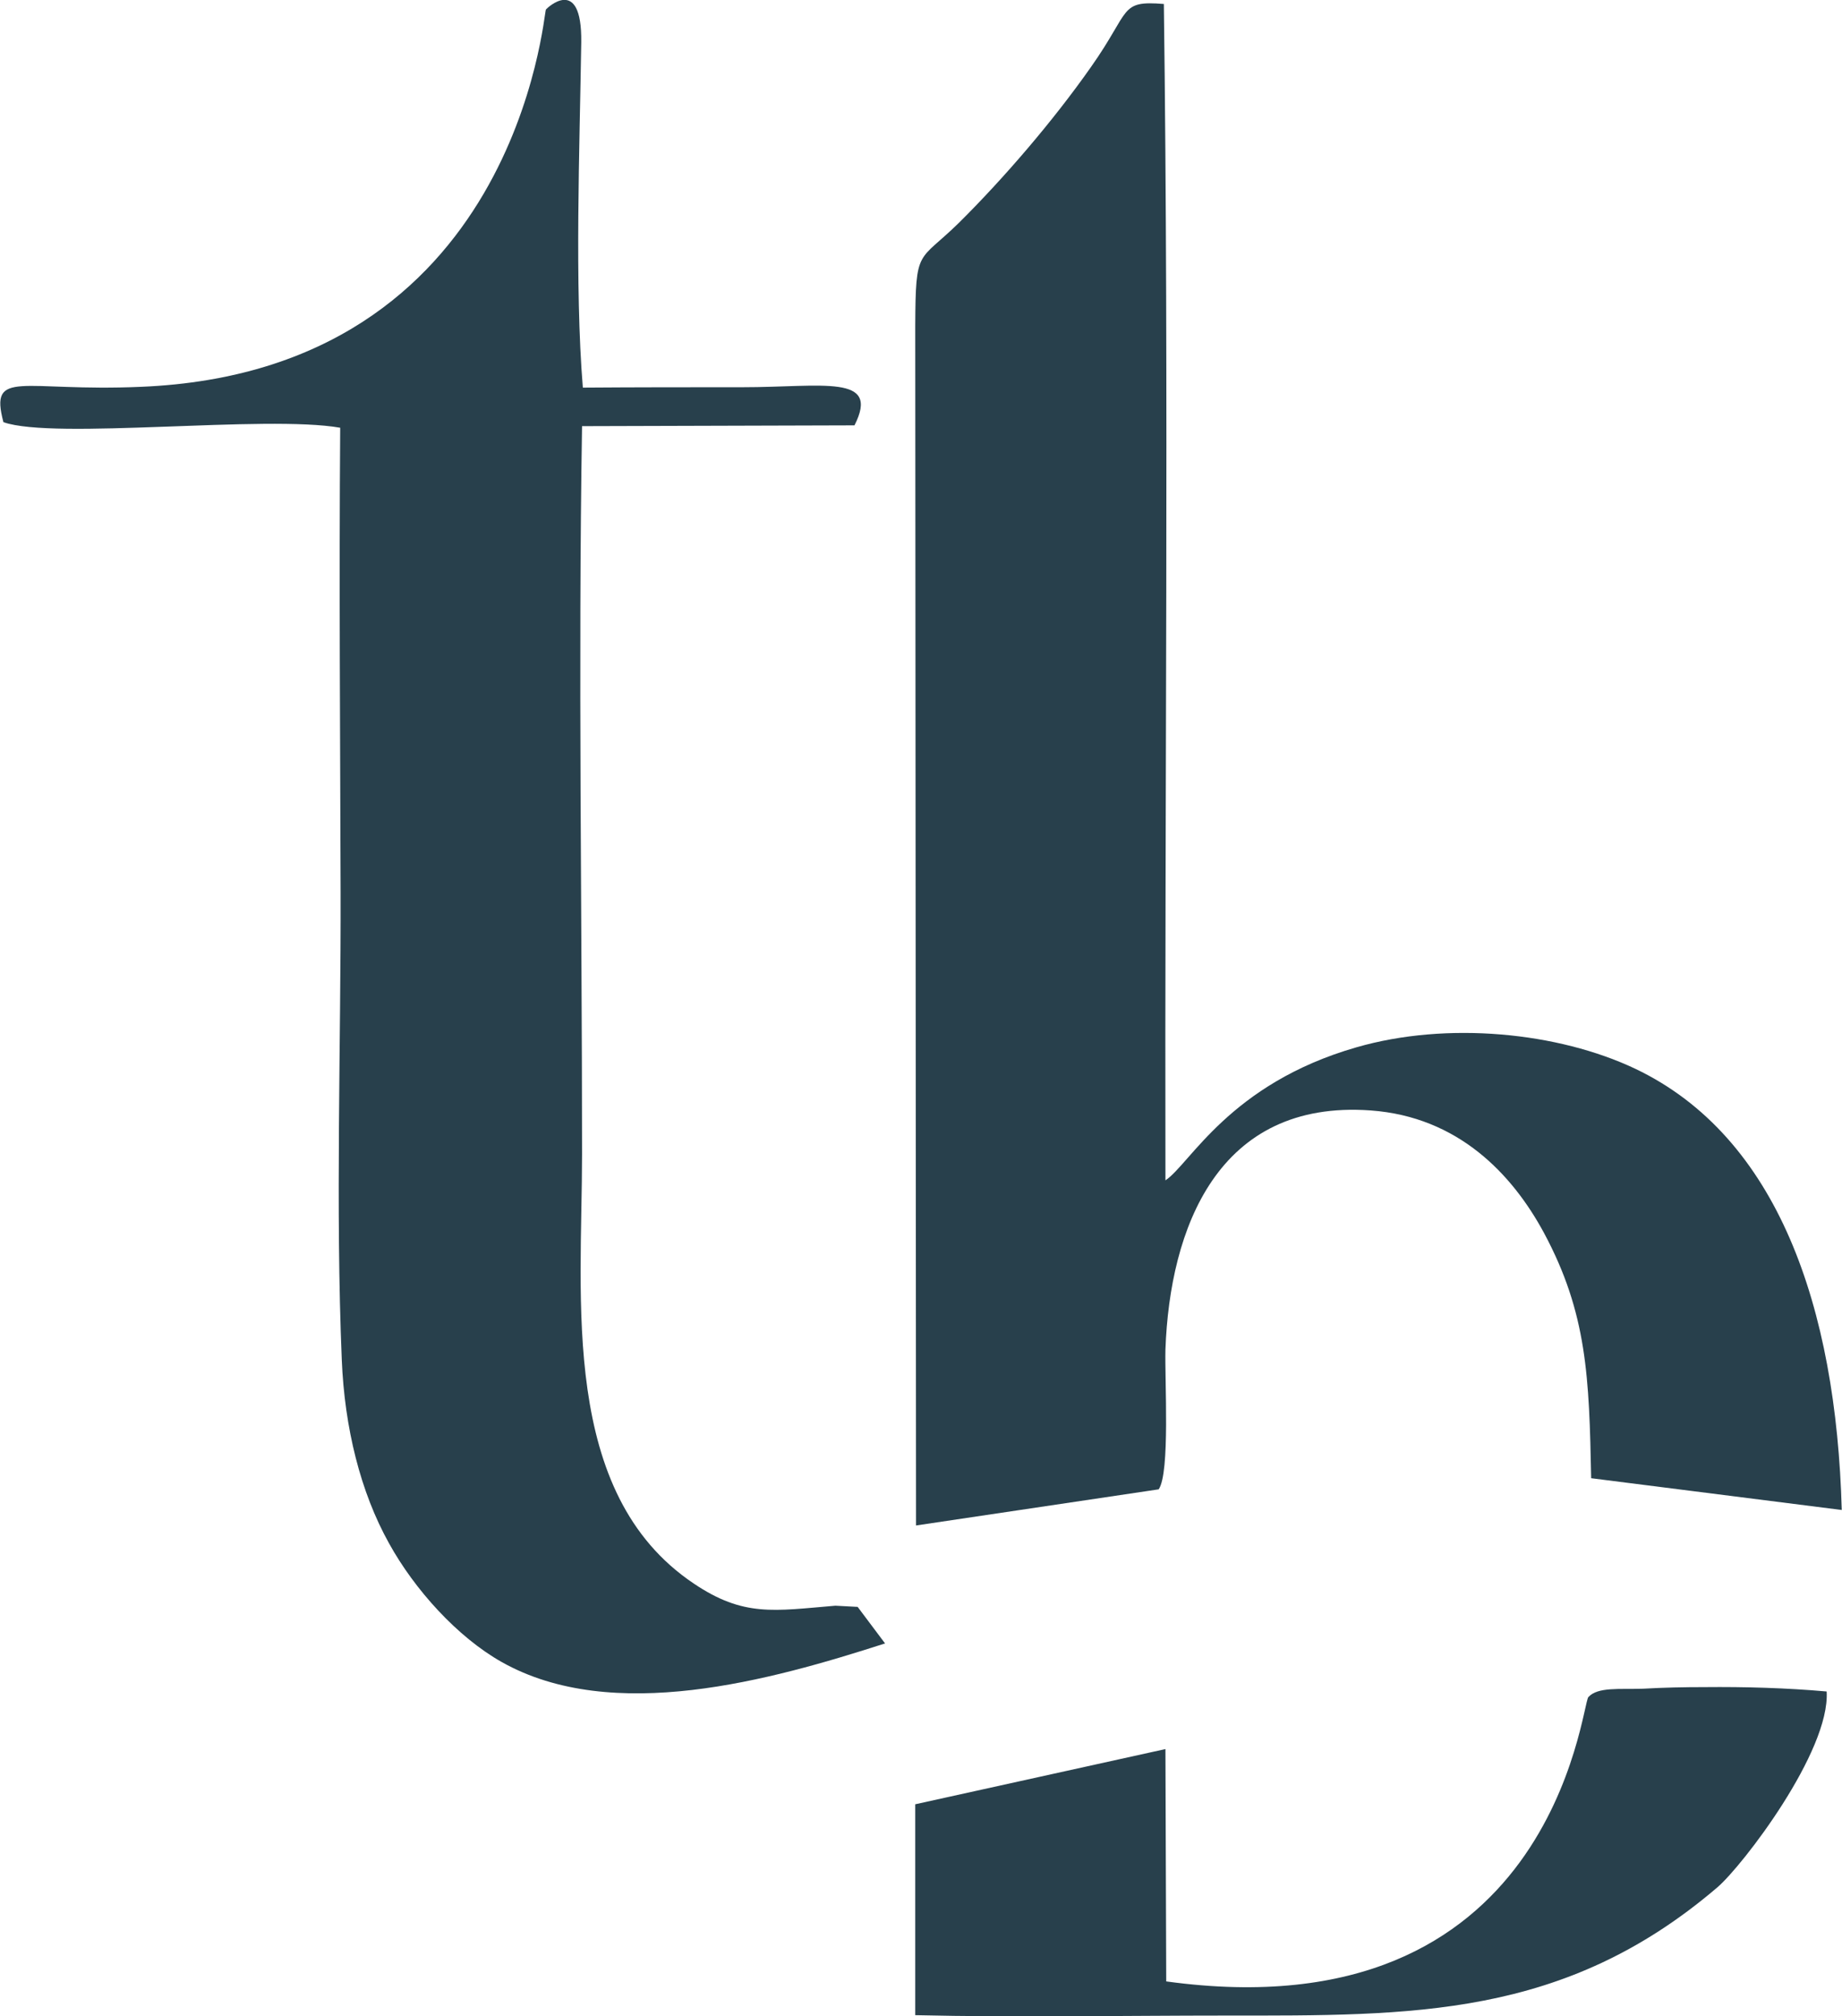 <?xml version="1.0" encoding="UTF-8"?>
<!DOCTYPE svg PUBLIC "-//W3C//DTD SVG 1.1//EN" "http://www.w3.org/Graphics/SVG/1.1/DTD/svg11.dtd">
<!-- Creator: CorelDRAW 2017 -->
<svg xmlns="http://www.w3.org/2000/svg" xml:space="preserve" width="296px" height="324px" version="1.1" style="shape-rendering:geometricPrecision; text-rendering:geometricPrecision; image-rendering:optimizeQuality; fill-rule:evenodd; clip-rule:evenodd"
viewBox="0 0 46.37 50.77"
 xmlns:xlink="http://www.w3.org/1999/xlink">
 <defs>
  <style type="text/css">
   <![CDATA[
    .fil0 {fill:#28404C}
   ]]>
  </style>
 </defs>
 <g id="Layer_x0020_1">
  <path class="fil0" d="M23.04 8.2l0.02 30.21 6.11 -0.91c0.29,-0.42 0.15,-2.74 0.17,-3.52 0.11,-3.04 1.31,-6.3 5.17,-6.02 2.2,0.16 3.56,1.6 4.36,3.08 1.09,2.03 1.14,3.64 1.19,6.18l6.31 0.8c-0.14,-5.11 -1.61,-9.4 -5.2,-11.11 -1.94,-0.92 -4.73,-1.2 -7.02,-0.54 -3.2,0.92 -4.19,2.94 -4.81,3.35 -0.02,-9.79 0.09,-19.85 -0.04,-29.62 -1.13,-0.09 -0.82,0.15 -1.83,1.58 -0.96,1.37 -2.21,2.82 -3.33,3.93 -1.03,1.01 -1.09,0.61 -1.1,2.59z"/>
  <path class="fil0" d="M22.28 41.38l-0.69 -0.92 -0.56 -0.03c-1.55,0.13 -2.31,0.29 -3.57,-0.56 -3.38,-2.27 -2.81,-7.15 -2.81,-10.81 0,-6.09 -0.1,-12.25 0,-18.33l6.86 -0.02c0.66,-1.3 -0.8,-0.96 -2.82,-0.96 -1.34,0 -2.68,0 -4.02,0.01 -0.21,-2.56 -0.08,-6.06 -0.04,-8.7 0.02,-1.72 -0.88,-0.84 -0.89,-0.82 -0.06,0.09 -0.72,9.11 -10.2,9.5 -3,0.13 -3.82,-0.47 -3.46,0.89 1.28,0.45 6.61,-0.19 8.48,0.14 -0.03,3.89 0,7.79 0.01,11.68 0.01,3.87 -0.13,7.95 0.03,11.79 0.07,1.71 0.47,3.33 1.19,4.62 0.64,1.16 1.72,2.36 2.84,2.99 2.79,1.57 6.76,0.46 9.65,-0.47z"/>
  <path class="fil0" d="M23.04 50.74c2.58,0.06 5.24,0.01 7.83,0.01 4.68,0 8.51,0.07 12.37,-3.23 0.63,-0.54 2.84,-3.42 2.75,-4.93 -1.01,-0.09 -2.06,-0.12 -3.07,-0.11 -0.52,0 -1.03,0.01 -1.55,0.04 -0.6,0.02 -1.14,-0.05 -1.38,0.21 -0.18,0.2 -0.88,8.5 -10.63,7.16l-0.02 -5.85 -6.3 1.39 0 5.31z"/>
 </g>
</svg>
